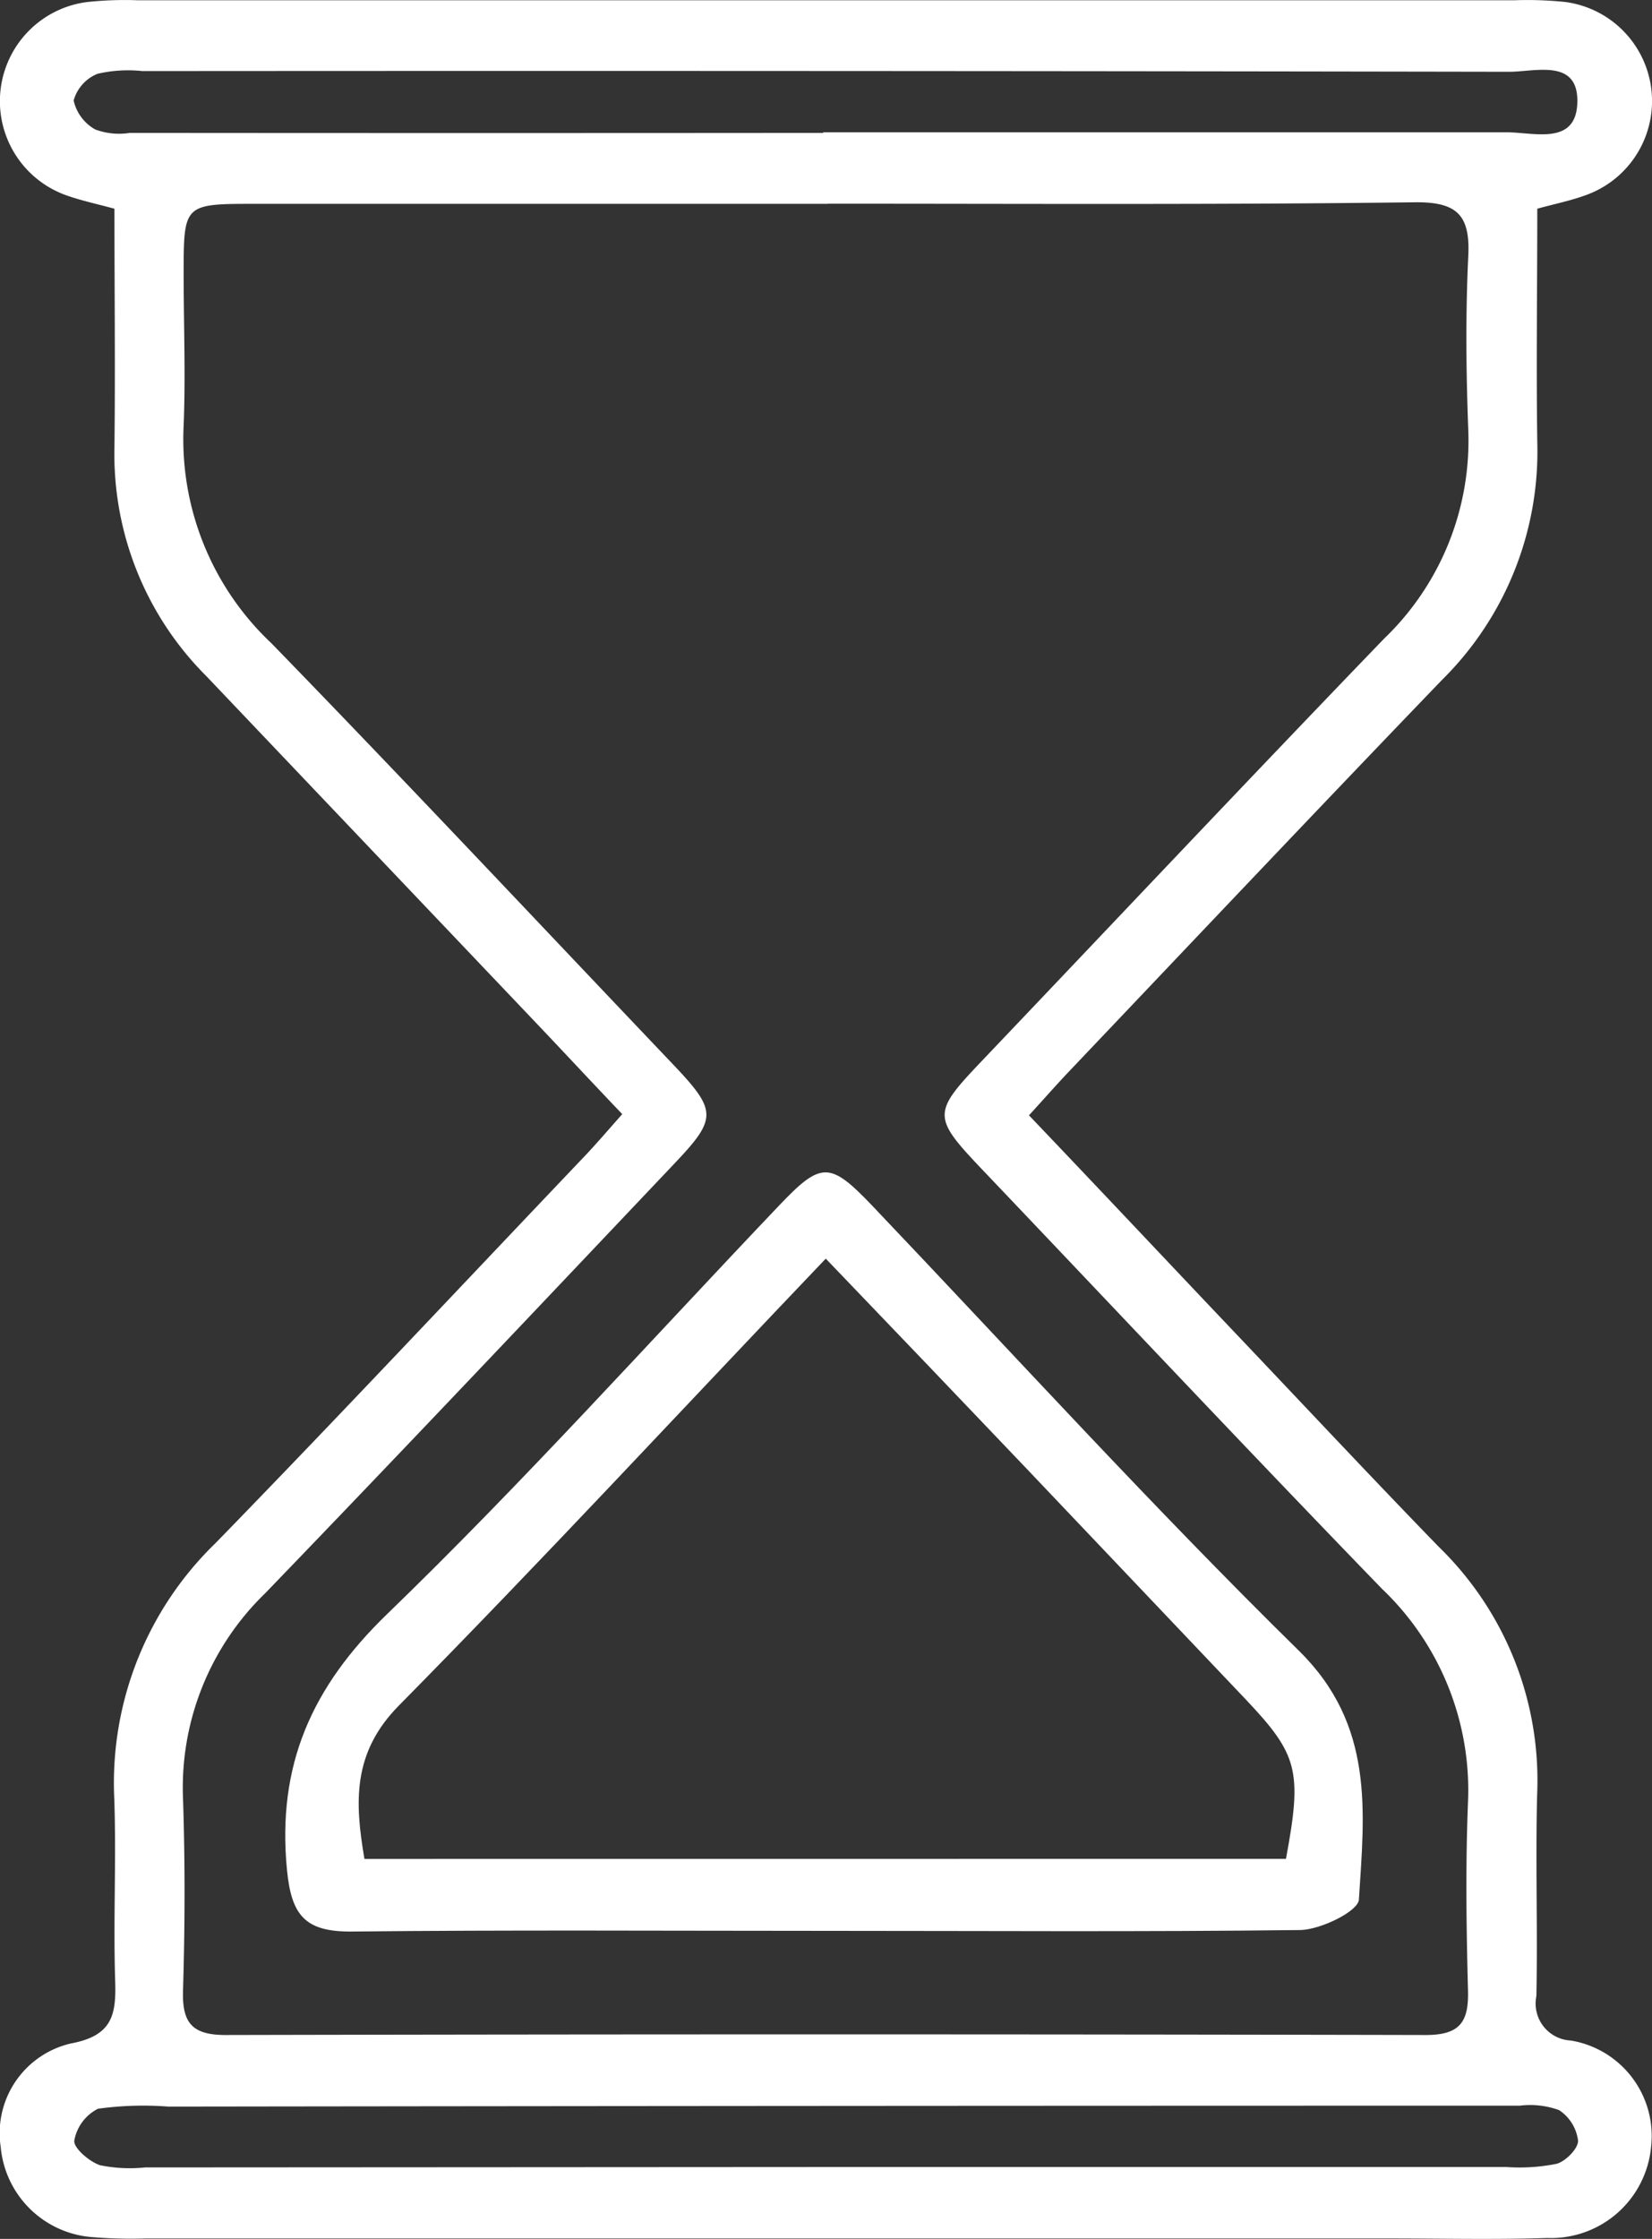 <svg xmlns="http://www.w3.org/2000/svg" width="65.769" height="89.074" viewBox="0 0 65.769 89.074"><rect x="0" y="0" width="65.769" height="89.074" fill="#333333" stroke="none"/><g transform="translate(-0.387 0.01)"><g transform="translate(0.387 -0.01)"><path d="M24.775,44.315c-1.157-1.21-2.25-2.387-3.351-3.545q-6.6-6.937-13.2-13.873a12.462,12.462,0,0,1-3.666-9.09c.036-3.15,0-6.3,0-9.513-.7-.19-1.282-.315-1.843-.508A3.976,3.976,0,0,1,3.445.074,13.95,13.95,0,0,1,5.462,0H60.309A14.554,14.554,0,0,1,62.325.07a3.976,3.976,0,0,1,.734,7.711c-.561.2-1.145.319-1.855.512,0,3.138-.044,6.223,0,9.3a12.771,12.771,0,0,1-3.795,9.449c-4.985,5.178-9.925,10.4-14.881,15.611-.5.528-.98,1.077-1.561,1.71,2.823,2.956,5.525,5.832,8.251,8.7s5.348,5.67,8.066,8.469A12.949,12.949,0,0,1,61.2,71.339c-.073,2.686.024,5.376-.032,8.066a1.472,1.472,0,0,0,1.367,1.766,3.847,3.847,0,0,1,3.2,4.226,4,4,0,0,1-4.126,3.63c-2.081.069-4.166.02-6.247.02H5.768a18.41,18.41,0,0,1-2.214-.065A3.956,3.956,0,0,1,.03,85.406a3.663,3.663,0,0,1,2.795-4.118c1.645-.306,1.807-1.133,1.762-2.488-.077-2.42.048-4.839-.036-7.259A13.276,13.276,0,0,1,8.583,61.382c4.968-5.1,9.84-10.3,14.752-15.454C23.8,45.432,24.235,44.924,24.775,44.315ZM32.962,8.1H10.188c-2.871,0-2.871,0-2.875,2.771,0,2.016.081,4.033,0,6.049a11.14,11.14,0,0,0,3.5,8.667C16.189,31.115,21.476,36.749,26.8,42.339c1.758,1.851,1.762,2.145.028,3.968-5.416,5.711-10.816,11.421-16.273,17.075a10.755,10.755,0,0,0-3.267,8.154c.085,2.553.077,5.106,0,7.662-.036,1.286.375,1.758,1.714,1.754q23.883-.052,47.765,0c1.379,0,1.714-.54,1.678-1.791-.065-2.484-.1-4.977,0-7.457a11.063,11.063,0,0,0-3.42-8.5c-5.331-5.5-10.578-11.078-15.861-16.623-2.057-2.162-2.065-2.291-.056-4.4,5.335-5.6,10.631-11.219,16-16.785a10.915,10.915,0,0,0,3.347-8.332c-.085-2.279-.109-4.573,0-6.856.089-1.658-.436-2.19-2.133-2.17-7.775.1-15.571.056-23.362.056Zm-.186-2.823V5.253h27.2c1.113,0,2.823.557,2.823-1.258,0-1.682-1.7-1.145-2.726-1.149q-27.2-.048-54.4-.028a5.368,5.368,0,0,0-1.791.109,1.617,1.617,0,0,0-.948,1.061A1.762,1.762,0,0,0,3.792,5.14a2.717,2.717,0,0,0,1.379.137q13.784.012,27.6,0Zm0,80.927h27.2a7.457,7.457,0,0,0,2-.129c.363-.1.867-.617.851-.924a1.71,1.71,0,0,0-.754-1.21,3.351,3.351,0,0,0-1.569-.177q-26.9,0-53.8.036a13.216,13.216,0,0,0-2.8.085,1.772,1.772,0,0,0-.944,1.266c-.04.29.593.835,1.02.98a5.9,5.9,0,0,0,1.8.089Z" transform="translate(-0.002 0.01)" fill="#fff"/><path d="M49.679,145.821c-6.307,0-12.619-.04-18.926.028-1.815,0-2.351-.657-2.525-2.464-.4-4.146.98-7.259,3.988-10.167,5.4-5.219,10.429-10.82,15.611-16.26,1.666-1.75,2.016-1.75,3.69,0,5.646,5.928,11.163,11.99,17,17.72,3.017,2.964,2.609,6.408,2.387,9.9-.028.464-1.5,1.182-2.307,1.21C62.294,145.865,55.987,145.821,49.679,145.821ZM68,142.957c.657-3.513.476-4.15-1.613-6.356q-4.376-4.6-8.743-9.2c-2.621-2.75-5.243-5.489-7.965-8.324-5.775,6.049-11.292,12.006-17.007,17.793-1.839,1.871-1.746,3.827-1.359,6.09Z" transform="translate(-16.804 -69.003)" fill="#fff"/></g></g></svg>